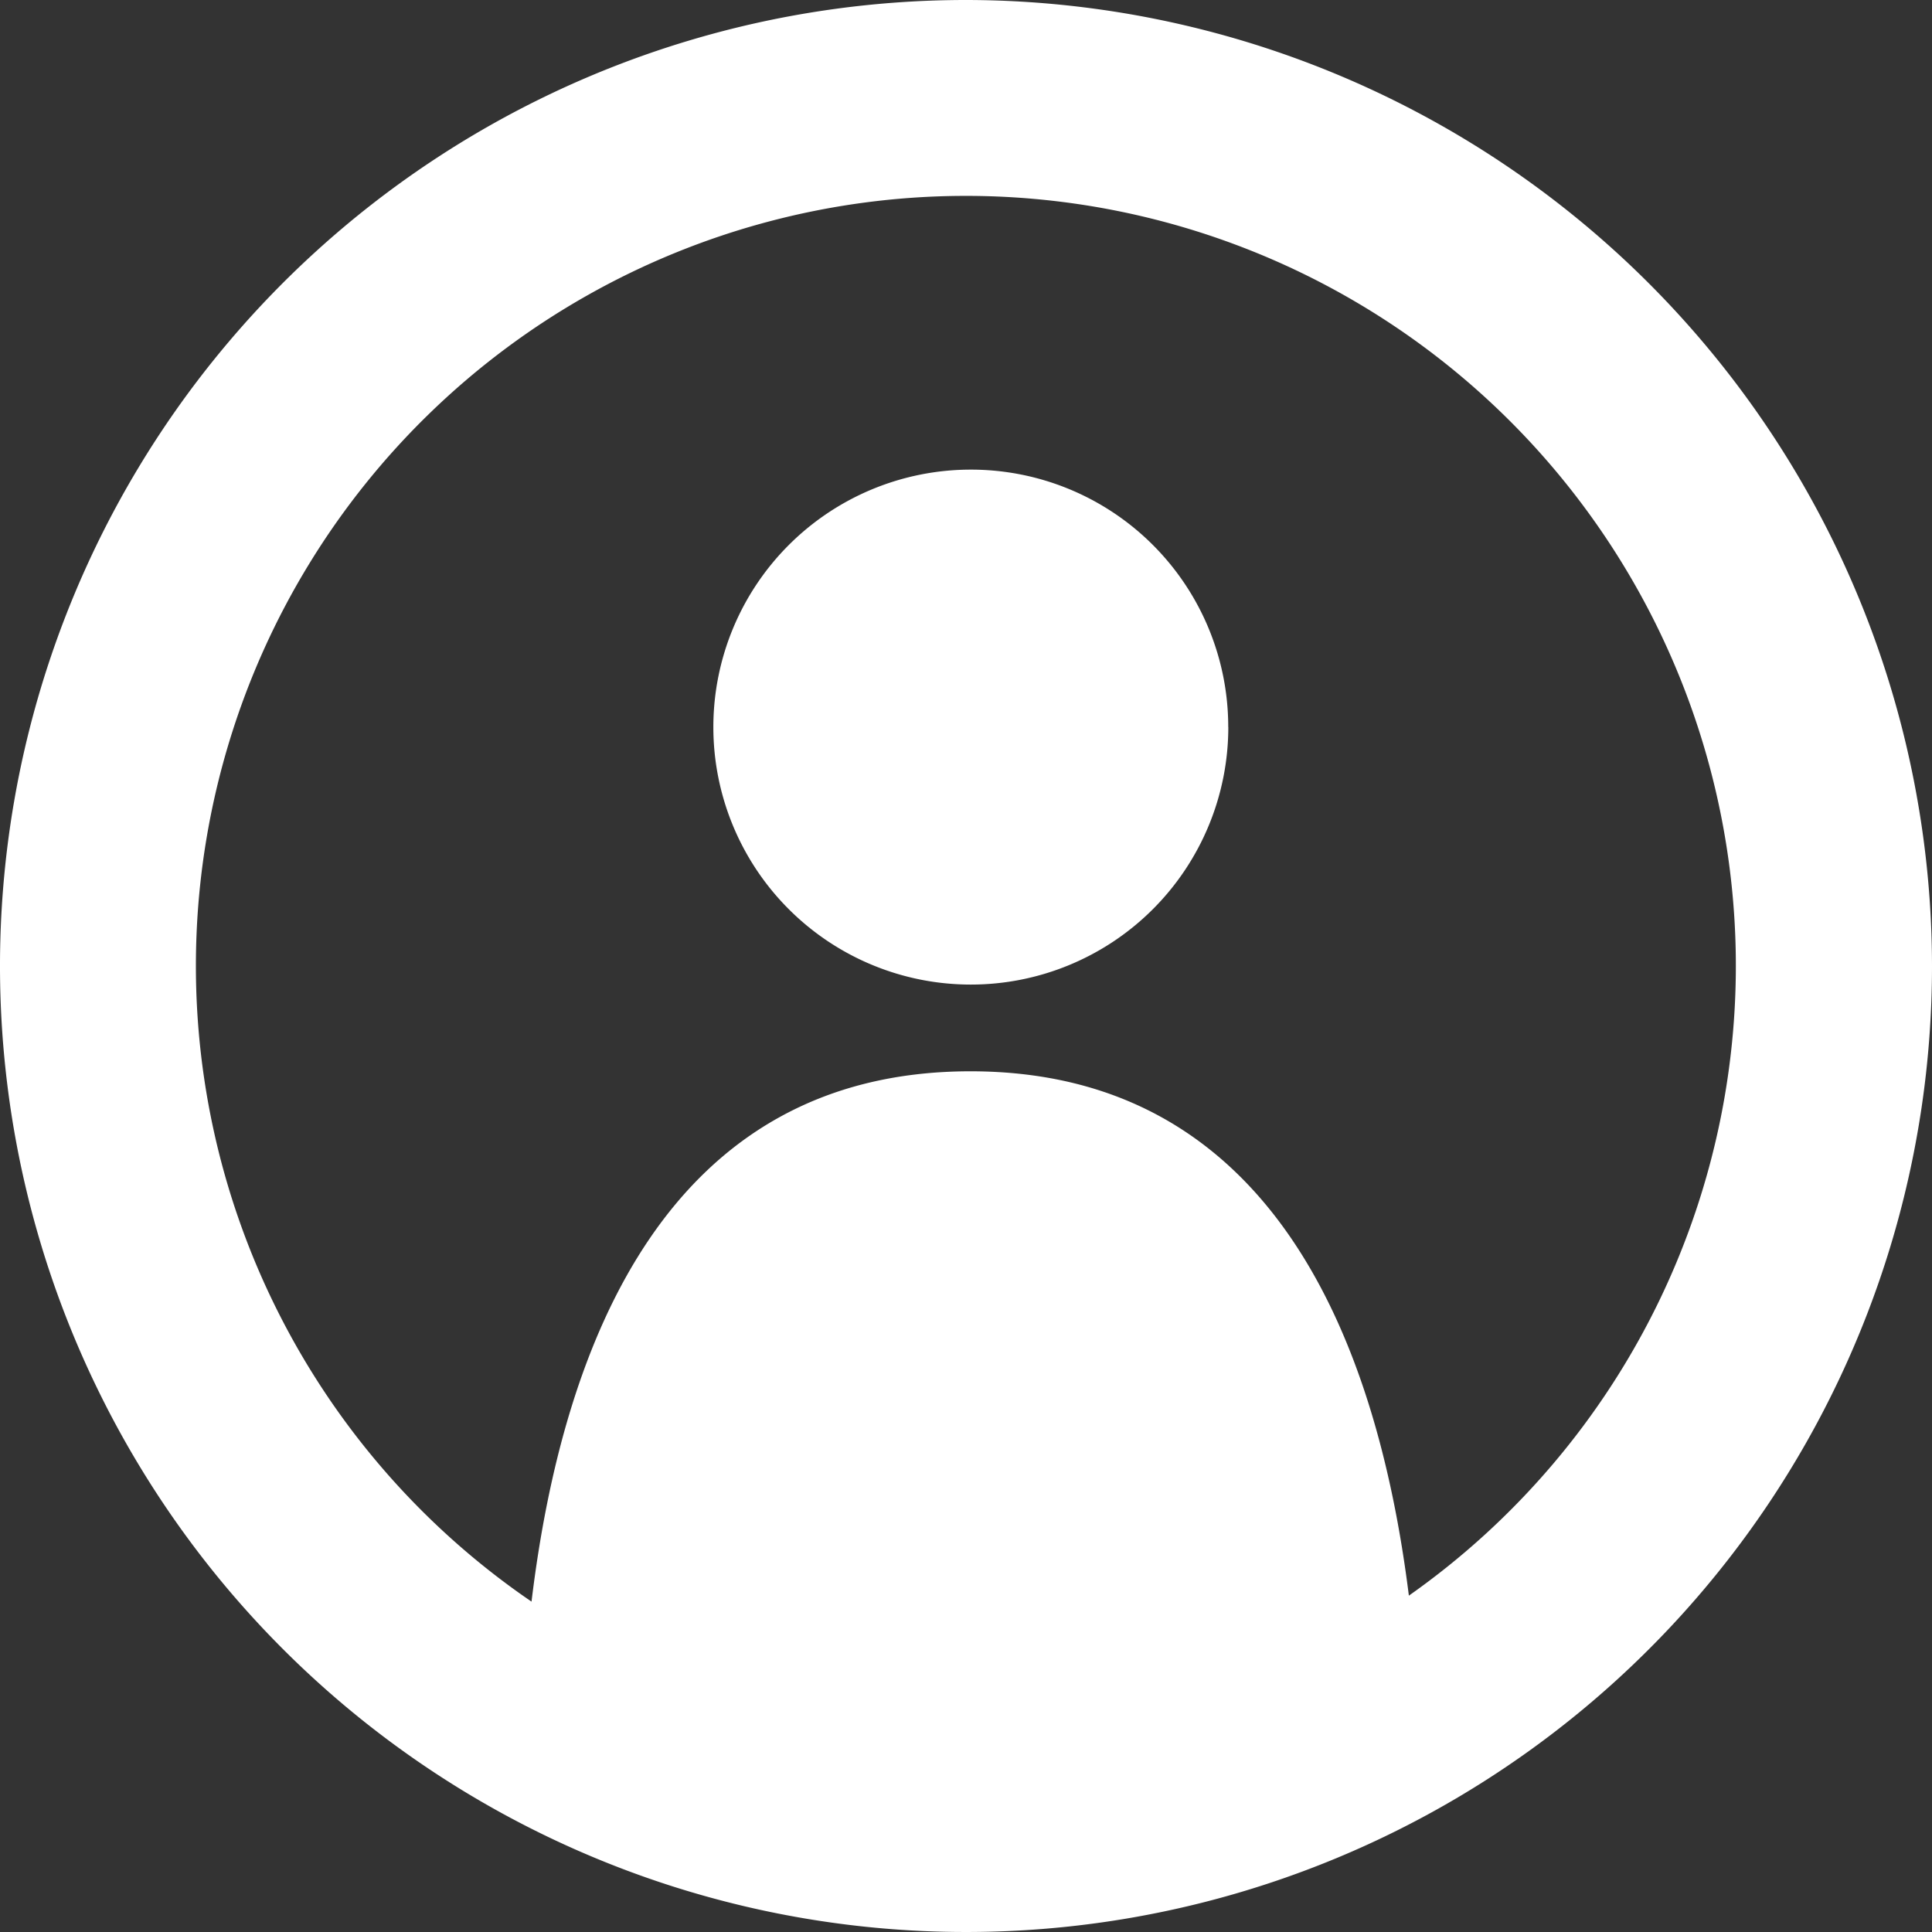 <svg xmlns="http://www.w3.org/2000/svg" width="26" height="26" viewBox="0 0 26 26">
  <rect x="0" y="0" width="26" height="26" fill="#333333" stroke="none"/>
  <defs>
    <style>
      .cls-1 { fill: #fff; fill-rule: evenodd; }
    </style>
  </defs>
  <path id="User_icon.svg" d="M16.53 9.785a3.465 3.465 0 1 1-3.466-3.465 3.462 3.462 0 0 1 3.465 3.465zM13 0a13 13 0 1 0 13 13A13.014 13.014 0 0 0 13 0zm5.96 21.474c-.436-3.486-1.87-7.057-5.9-7.057-4.06 0-5.483 3.623-5.907 7.137a10.362 10.362 0 1 1 11.806-.08z" class="cls-1"/>
</svg>

